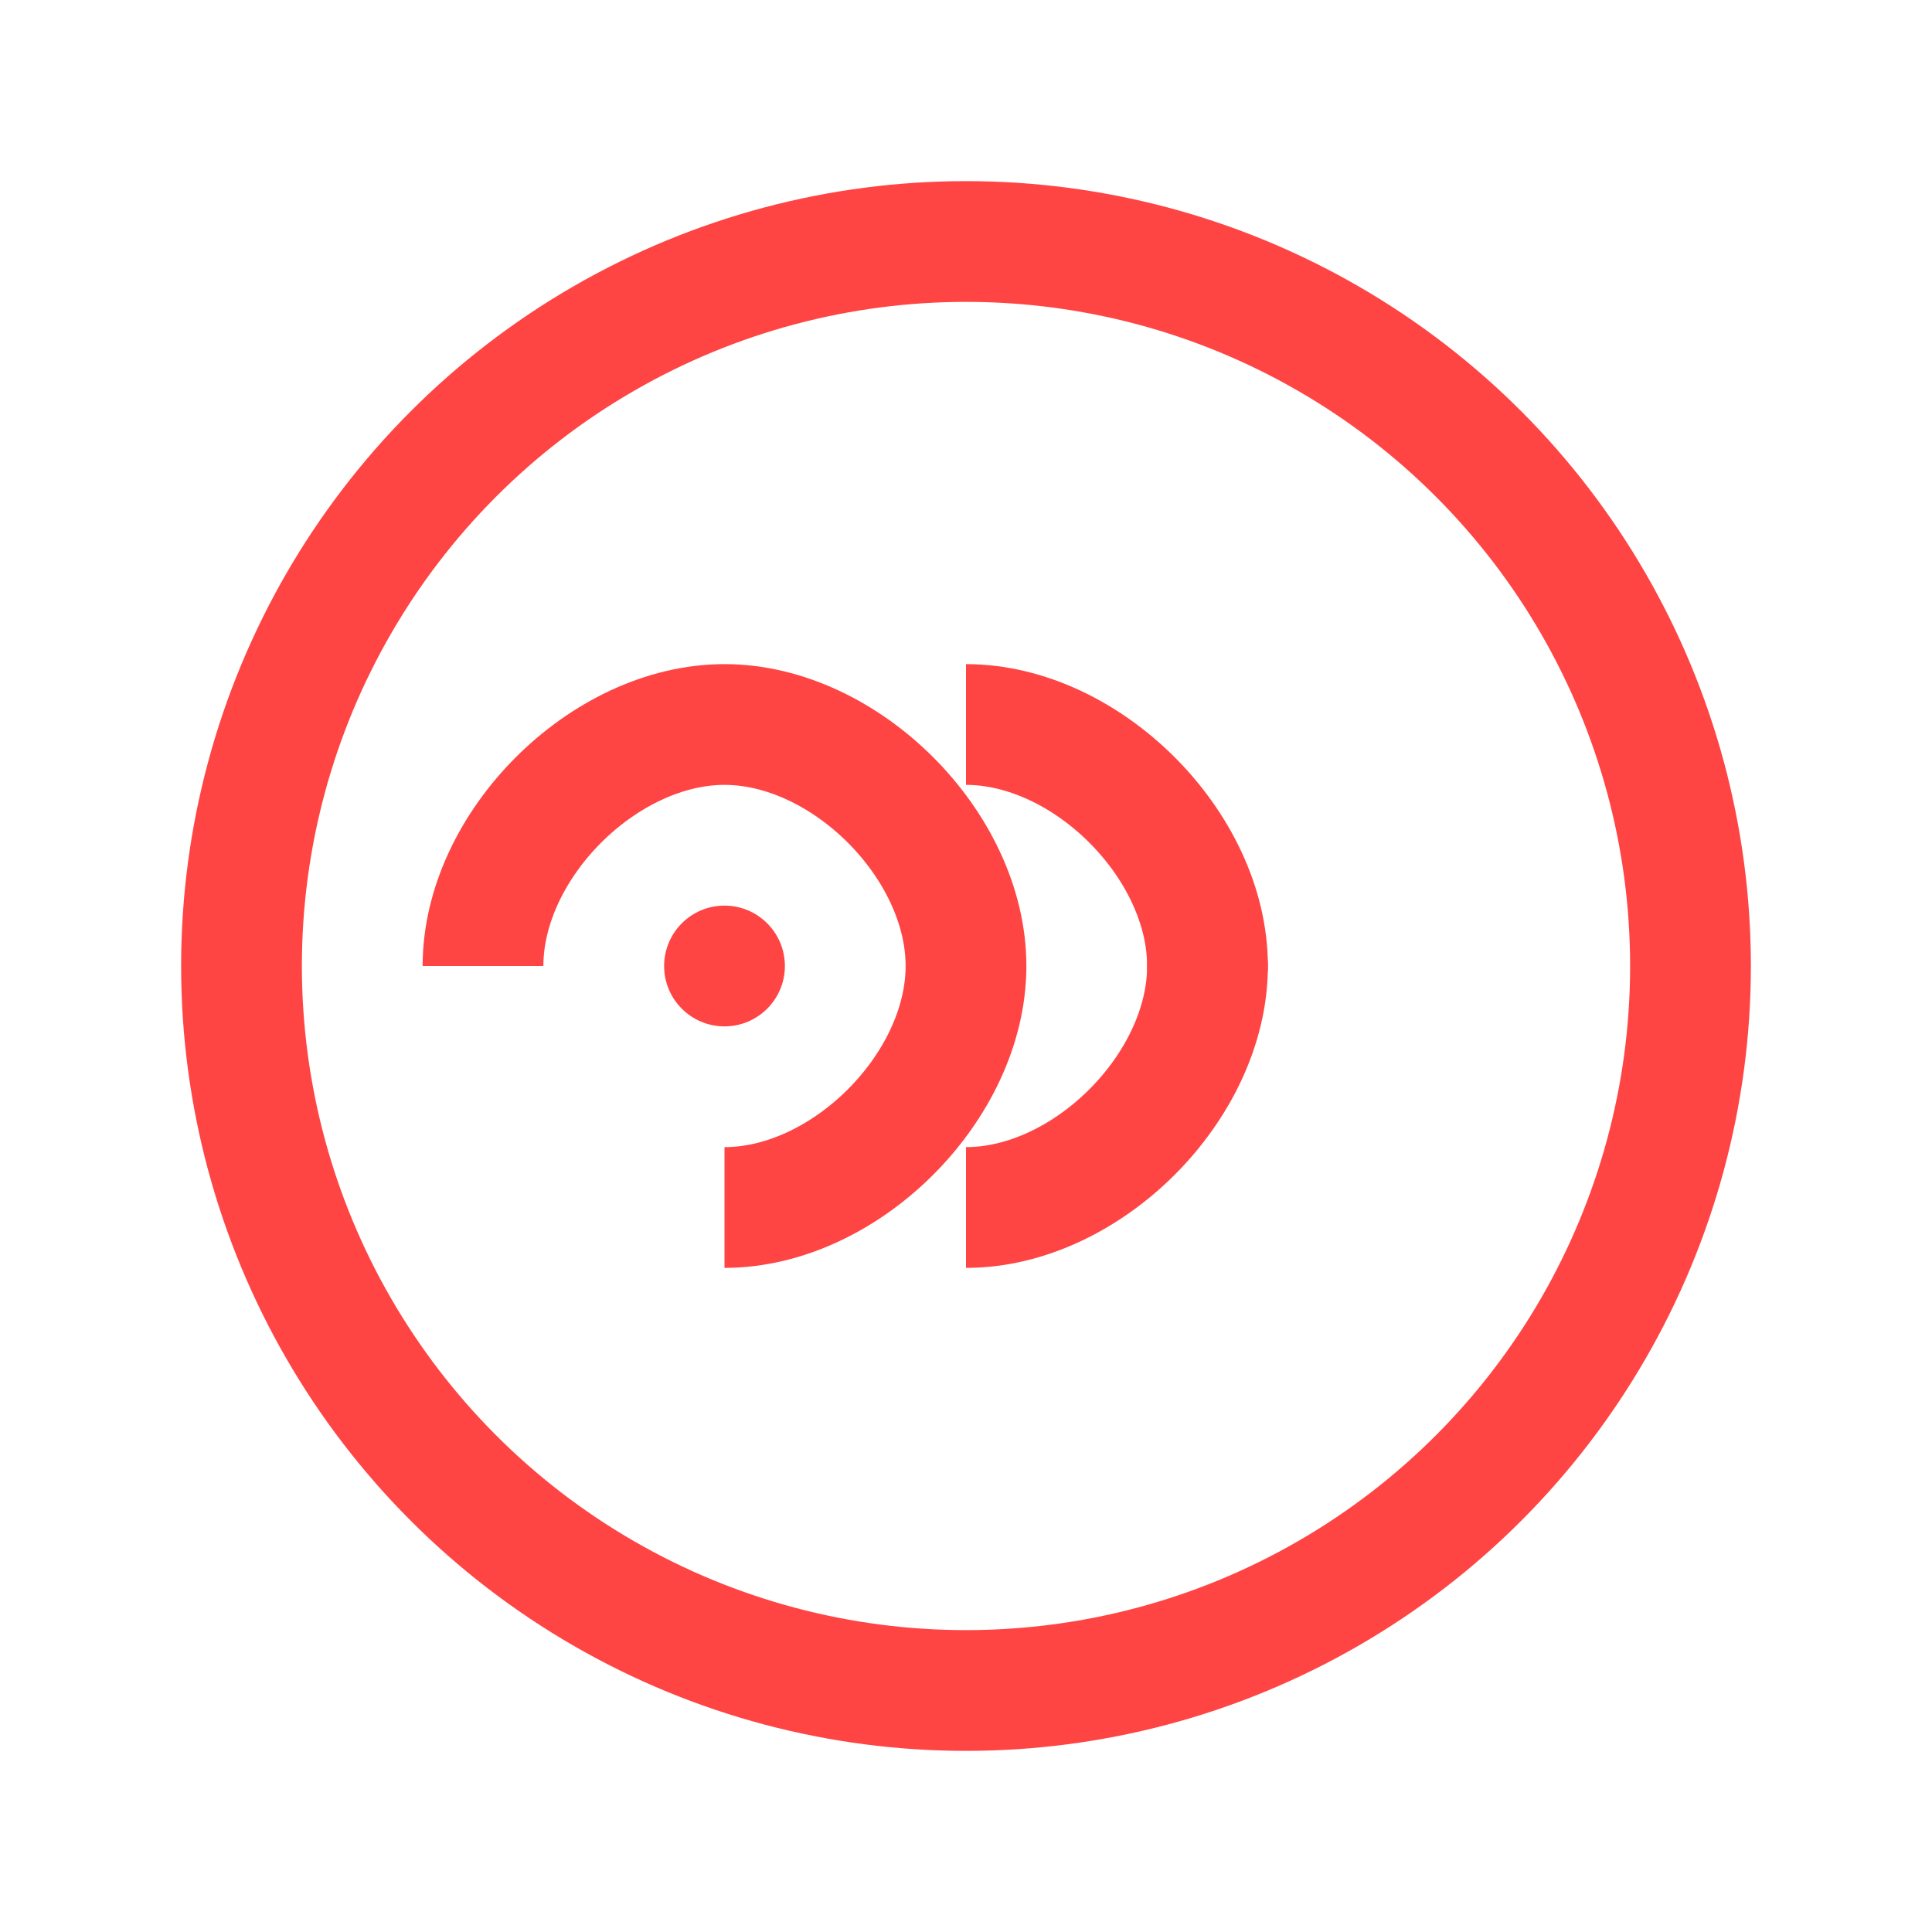 <svg viewBox="0 0 32 32" xmlns="http://www.w3.org/2000/svg">
  <circle cx="16" cy="16" r="12" fill="none" stroke="#ff4444" stroke-width="2"/>
  <path d="M8 16c0-2 2-4 4-4s4 2 4 4-2 4-4 4" stroke="#ff4444" stroke-width="2" fill="none"/>
  <path d="M16 12c2 0 4 2 4 4s-2 4-4 4" stroke="#ff4444" stroke-width="2" fill="none"/>
  <circle cx="12" cy="16" r="1" fill="#ff4444"/>
  <circle cx="20" cy="16" r="1" fill="#ff4444"/>
</svg>